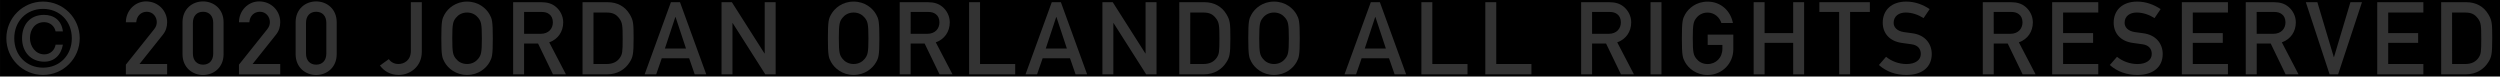 <?xml version="1.0" encoding="utf-8"?>
<!-- Generator: Adobe Illustrator 16.0.0, SVG Export Plug-In . SVG Version: 6.00 Build 0)  -->
<!DOCTYPE svg PUBLIC "-//W3C//DTD SVG 1.1//EN" "http://www.w3.org/Graphics/SVG/1.1/DTD/svg11.dtd">
<svg version="1.1" id="Layer_2" xmlns="http://www.w3.org/2000/svg" xmlns:xlink="http://www.w3.org/1999/xlink" x="0px" y="0px"
	 width="294px" height="9px" viewBox="0 0 294 9" enable-background="new 0 0 294 9" xml:space="preserve">
<rect x="0.001" width="293.999" height="9"/>
<g>
	<path fill="#333333" d="M5.061,0.187c2.384,0,4.314,1.931,4.314,4.314S7.444,8.813,5.061,8.813s-4.314-1.93-4.314-4.312
		C0.747,2.119,2.678,0.187,5.061,0.187z M5.061,7.957c1.943,0,3.385-1.442,3.385-3.456S7.004,1.045,5.061,1.045
		c-1.942,0-3.384,1.442-3.384,3.456S3.119,7.957,5.061,7.957z M7.397,5.252C7.183,6.515,6.336,7.254,5.216,7.254
		c-1.621,0-2.622-1.181-2.622-2.753c0-1.608,0.941-2.752,2.586-2.752c1.156,0,2.062,0.643,2.216,1.942H6.539
		C6.408,3.059,5.872,2.606,5.192,2.606c-1.061,0-1.668,0.846-1.668,1.871c0,0.989,0.667,1.918,1.692,1.918
		c0.679,0,1.215-0.479,1.323-1.146L7.397,5.252L7.397,5.252z"/>
	<path fill="#333333" d="M45.718,6.956c0.226,0.321,0.62,0.571,1.132,0.571c0.644,0,1.466-0.394,1.466-1.55V0.258h1.287v5.851
		c0,1.692-1.347,2.704-2.717,2.704c-0.978,0-1.728-0.451-2.205-1.107L45.718,6.956z"/>
	<path fill="#333333" d="M52.269,1.712c0.405-0.739,1.323-1.525,2.658-1.525c1.334,0,2.252,0.787,2.658,1.525
		c0.274,0.5,0.369,0.751,0.369,2.789c0,2.037-0.095,2.288-0.369,2.788c-0.405,0.739-1.323,1.524-2.658,1.524
		c-1.335,0-2.252-0.785-2.658-1.524c-0.274-0.5-0.369-0.751-0.369-2.788C51.9,2.463,51.995,2.213,52.269,1.712z M53.616,6.908
		c0.262,0.333,0.703,0.619,1.311,0.619c0.608,0,1.049-0.286,1.311-0.619c0.333-0.431,0.429-0.668,0.429-2.407
		c0-1.74-0.095-1.978-0.429-2.407c-0.262-0.333-0.703-0.62-1.311-0.62c-0.608,0-1.049,0.286-1.311,0.62
		c-0.333,0.429-0.429,0.667-0.429,2.407C53.187,6.24,53.282,6.478,53.616,6.908z"/>
	<path fill="#333333" d="M60.346,0.259h3.313c0.715,0,1.275,0.167,1.728,0.56c0.477,0.405,0.846,1.049,0.846,1.812
		c0,1.096-0.62,1.99-1.645,2.348l1.966,3.765h-1.525l-1.752-3.623h-1.645v3.622h-1.287L60.346,0.259L60.346,0.259z M61.633,3.977
		h1.943c0.965,0,1.442-0.632,1.442-1.347c0-0.441-0.167-0.775-0.429-0.965c-0.238-0.179-0.5-0.262-0.941-0.262h-2.014L61.633,3.977
		L61.633,3.977z"/>
	<path fill="#333333" d="M68.506,0.259h2.968c1.12,0,2.038,0.5,2.586,1.43c0.417,0.715,0.453,1.037,0.453,2.812
		c0,1.906-0.095,2.24-0.477,2.836c-0.5,0.786-1.382,1.406-2.646,1.406h-2.884V0.259z M69.793,7.527h1.538
		c0.727,0,1.239-0.25,1.573-0.738c0.286-0.43,0.322-0.668,0.322-2.24c0-1.525-0.036-1.895-0.381-2.359
		c-0.393-0.537-0.822-0.715-1.513-0.715h-1.538L69.793,7.527L69.793,7.527z"/>
	<path fill="#333333" d="M81.042,6.849h-3.218l-0.655,1.895H75.81l3.087-8.484h1.072l3.086,8.484h-1.358L81.042,6.849z
		 M80.672,5.704l-1.228-3.706h-0.023l-1.228,3.706H80.672z"/>
	<path fill="#333333" d="M84.852,0.259h1.216l3.837,6.029h0.024V0.259h1.287v8.484H90l-3.837-6.03h-0.024v6.03h-1.287V0.259z"/>
	<path fill="#333333" d="M97.729,1.712c0.405-0.739,1.323-1.525,2.658-1.525c1.334,0,2.252,0.787,2.657,1.525
		c0.274,0.5,0.37,0.751,0.37,2.789c0,2.037-0.095,2.288-0.37,2.788c-0.405,0.739-1.323,1.524-2.657,1.524
		c-1.335,0-2.252-0.785-2.658-1.524c-0.274-0.5-0.369-0.751-0.369-2.788C97.36,2.463,97.456,2.213,97.729,1.712z M99.076,6.908
		c0.262,0.333,0.703,0.619,1.311,0.619c0.608,0,1.049-0.286,1.311-0.619c0.333-0.431,0.429-0.668,0.429-2.407
		c0-1.74-0.095-1.978-0.429-2.407c-0.262-0.333-0.703-0.62-1.311-0.62c-0.608,0-1.049,0.286-1.311,0.62
		c-0.333,0.429-0.429,0.667-0.429,2.407C98.647,6.24,98.743,6.478,99.076,6.908z"/>
	<path fill="#333333" d="M105.806,0.259h3.313c0.715,0,1.275,0.167,1.728,0.56c0.477,0.405,0.846,1.049,0.846,1.812
		c0,1.096-0.62,1.99-1.645,2.348l1.966,3.765h-1.525l-1.752-3.623h-1.645v3.622h-1.287L105.806,0.259L105.806,0.259z M107.093,3.977
		h1.943c0.965,0,1.442-0.632,1.442-1.347c0-0.441-0.167-0.775-0.429-0.965c-0.238-0.179-0.5-0.262-0.941-0.262h-2.014L107.093,3.977
		L107.093,3.977z"/>
	<path fill="#333333" d="M113.966,0.259h1.287v7.269h4.135v1.215h-5.422V0.259z"/>
	<path fill="#333333" d="M125.833,6.849h-3.218l-0.655,1.895h-1.359l3.087-8.484h1.072l3.086,8.484h-1.358L125.833,6.849z
		 M125.463,5.704l-1.228-3.706h-0.023l-1.228,3.706H125.463z"/>
	<path fill="#333333" d="M129.643,0.259h1.216l3.837,6.029h0.024V0.259h1.287v8.484h-1.215l-3.837-6.03h-0.024v6.03h-1.287
		L129.643,0.259L129.643,0.259z"/>
	<path fill="#333333" d="M138.685,0.259h2.968c1.12,0,2.038,0.5,2.586,1.43c0.417,0.715,0.453,1.037,0.453,2.812
		c0,1.906-0.095,2.24-0.478,2.836c-0.5,0.786-1.381,1.406-2.646,1.406h-2.884V0.259z M139.972,7.527h1.538
		c0.727,0,1.24-0.25,1.574-0.738c0.285-0.43,0.321-0.668,0.321-2.24c0-1.525-0.036-1.895-0.381-2.359
		c-0.394-0.537-0.821-0.715-1.513-0.715h-1.538L139.972,7.527L139.972,7.527z"/>
	<path fill="#333333" d="M147.166,1.712c0.407-0.739,1.325-1.525,2.659-1.525s2.252,0.787,2.658,1.525
		c0.271,0.5,0.369,0.751,0.369,2.789c0,2.037-0.1,2.288-0.369,2.788c-0.406,0.739-1.324,1.524-2.658,1.524s-2.252-0.785-2.659-1.524
		c-0.272-0.5-0.369-0.751-0.369-2.788C146.796,2.463,146.893,2.213,147.166,1.712z M148.514,6.908
		c0.262,0.333,0.703,0.619,1.312,0.619s1.049-0.286,1.312-0.619c0.334-0.431,0.43-0.668,0.43-2.407c0-1.74-0.096-1.978-0.43-2.407
		c-0.266-0.333-0.703-0.62-1.312-0.62s-1.051,0.286-1.312,0.62c-0.334,0.429-0.43,0.667-0.43,2.407
		C148.084,6.24,148.18,6.478,148.514,6.908z"/>
	<path fill="#333333" d="M163.346,6.849h-3.217l-0.656,1.895h-1.359l3.092-8.484h1.068l3.086,8.484h-1.354L163.346,6.849z
		 M162.977,5.704l-1.229-3.706h-0.023l-1.227,3.706H162.977z"/>
	<path fill="#333333" d="M167.156,0.259h1.287v7.269h4.135v1.215h-5.422V0.259z"/>
	<path fill="#333333" d="M174.672,0.259h1.287v7.269h4.137v1.215h-5.424V0.259z"/>
	<path fill="#333333" d="M185.941,0.259h3.312c0.715,0,1.27,0.167,1.729,0.56c0.477,0.405,0.848,1.049,0.848,1.812
		c0,1.096-0.621,1.99-1.645,2.348l1.965,3.765h-1.525l-1.752-3.623h-1.645v3.622h-1.287V0.259z M187.229,3.977h1.943
		c0.965,0,1.441-0.632,1.441-1.347c0-0.441-0.166-0.775-0.428-0.965c-0.24-0.179-0.502-0.262-0.943-0.262h-2.014V3.977
		L187.229,3.977z"/>
	<path fill="#333333" d="M194.102,0.259h1.287v8.484h-1.287V0.259z"/>
	<path fill="#333333" d="M200.822,4.072h3.016V5.8c0,1.68-1.336,3.019-3.027,3.019c-1.336,0-2.252-0.786-2.658-1.525
		c-0.27-0.5-0.365-0.751-0.365-2.788c0-2.038,0.096-2.288,0.365-2.789c0.406-0.739,1.322-1.525,2.658-1.525
		c1.607,0,2.717,1.132,2.98,2.515h-1.357c-0.203-0.655-0.811-1.228-1.621-1.228c-0.604,0-1.049,0.286-1.311,0.62
		c-0.334,0.429-0.432,0.667-0.432,2.407c0,1.739,0.098,1.979,0.432,2.407c0.262,0.333,0.703,0.619,1.311,0.619
		c0.98,0,1.74-0.738,1.74-1.802V5.287h-1.729L200.822,4.072L200.822,4.072z"/>
	<path fill="#333333" d="M210.877,5.037h-3.361v3.706h-1.287V0.259h1.287v3.634h3.361V0.259h1.287v8.484h-1.287V5.037L210.877,5.037
		z"/>
	<path fill="#333333" d="M216.283,1.403h-2.324V0.259h5.936v1.144h-2.324v7.34h-1.283L216.283,1.403L216.283,1.403z"/>
	<path fill="#333333" d="M221.799,6.681c0.643,0.517,1.502,0.85,2.406,0.85c1.049,0,1.682-0.479,1.682-1.184
		c0-0.596-0.346-1.047-1.109-1.144c-0.381-0.048-0.68-0.096-1.115-0.155c-1.471-0.202-2.254-1.155-2.254-2.383
		c0-1.454,1.014-2.479,2.766-2.479c1.053,0,1.979,0.37,2.752,0.882l-0.715,1.061c-0.619-0.394-1.35-0.656-2.102-0.656
		c-0.781,0-1.418,0.405-1.418,1.216c0,0.477,0.35,0.953,1.205,1.084c0.23,0.036,0.547,0.083,0.953,0.131
		c1.584,0.191,2.324,1.287,2.324,2.442c0,1.562-1.156,2.467-2.98,2.467c-1.25,0-2.348-0.381-3.236-1.168L221.799,6.681z"/>
	<path fill="#333333" d="M233.176,0.259h3.312c0.715,0,1.275,0.167,1.729,0.56c0.477,0.405,0.846,1.049,0.846,1.812
		c0,1.096-0.619,1.99-1.645,2.348l1.967,3.765h-1.525l-1.752-3.623h-1.645v3.622h-1.287V0.259L233.176,0.259z M234.463,3.977h1.941
		c0.967,0,1.443-0.632,1.443-1.347c0-0.441-0.168-0.775-0.434-0.965c-0.234-0.179-0.5-0.262-0.938-0.262h-2.018L234.463,3.977
		L234.463,3.977z"/>
	<path fill="#333333" d="M241.334,0.259h5.424v1.215h-4.137v2.419h3.527v1.144h-3.527v2.49h4.137v1.216h-5.424V0.259z"/>
	<path fill="#333333" d="M248.959,6.681c0.645,0.517,1.502,0.85,2.408,0.85c1.049,0,1.68-0.479,1.68-1.184
		c0-0.596-0.346-1.047-1.107-1.144c-0.383-0.048-0.68-0.096-1.121-0.155c-1.465-0.202-2.252-1.155-2.252-2.383
		c0-1.454,1.018-2.479,2.768-2.479c1.049,0,1.979,0.37,2.754,0.882l-0.715,1.061c-0.619-0.394-1.352-0.656-2.102-0.656
		c-0.787,0-1.418,0.405-1.418,1.216c0,0.477,0.35,0.953,1.203,1.084c0.23,0.036,0.549,0.083,0.953,0.131
		c1.586,0.191,2.324,1.287,2.324,2.442c0,1.562-1.156,2.467-2.979,2.467c-1.252,0-2.352-0.381-3.242-1.168L248.959,6.681z"/>
	<path fill="#333333" d="M256.584,0.259h5.422v1.215h-4.135v2.419h3.527v1.144h-3.527v2.49h4.135v1.216h-5.422V0.259z"/>
	<path fill="#333333" d="M264.1,0.259h3.314c0.715,0,1.273,0.167,1.727,0.56c0.48,0.405,0.848,1.049,0.848,1.812
		c0,1.096-0.617,1.99-1.645,2.348l1.965,3.765h-1.521l-1.752-3.623h-1.646v3.622H264.1V0.259z M265.387,3.977h1.943
		c0.965,0,1.441-0.632,1.441-1.347c0-0.441-0.166-0.775-0.432-0.965c-0.236-0.179-0.502-0.262-0.939-0.262h-2.018L265.387,3.977
		L265.387,3.977z"/>
	<path fill="#333333" d="M271.166,0.259h1.357l1.932,6.458h0.023l1.932-6.458h1.357l-2.805,8.484h-1L271.166,0.259z"/>
	<path fill="#333333" d="M279.564,0.259h5.424v1.215h-4.137v2.419h3.523v1.144h-3.523v2.49h4.137v1.216h-5.424V0.259z"/>
	<path fill="#333333" d="M287.082,0.259h2.967c1.121,0,2.039,0.5,2.586,1.43c0.418,0.715,0.453,1.037,0.453,2.812
		c0,1.906-0.096,2.24-0.477,2.836c-0.5,0.786-1.383,1.406-2.646,1.406h-2.883V0.259L287.082,0.259z M288.369,7.527h1.537
		c0.727,0,1.238-0.25,1.572-0.738c0.287-0.43,0.318-0.668,0.318-2.24c0-1.525-0.031-1.895-0.381-2.359
		c-0.396-0.537-0.818-0.715-1.518-0.715h-1.533L288.369,7.527L288.369,7.527z"/>
	<path fill="#333333" d="M28.102,7.601l3.323-4.159c0.263-0.335,0.312-0.599,0.312-0.848c0-0.599-0.442-1.211-1.172-1.211
		c-0.658,0-1.184,0.468-1.243,1.232h-1.22c0.012-1.387,1.088-2.449,2.367-2.449c1.422,0,2.487,1.086,2.487,2.44
		c0,0.561-0.155,1.052-0.515,1.492l-2.737,3.431h3.252v1.22h-4.854V7.601z"/>
	<path fill="#333333" d="M34.765,2.616c0-1.567,1.16-2.449,2.415-2.449c1.257,0,2.416,0.884,2.416,2.449v3.753
		c0,1.567-1.159,2.451-2.416,2.451c-1.255,0-2.415-0.886-2.415-2.451V2.616z M38.377,2.689c0-0.827-0.479-1.306-1.196-1.306
		c-0.716,0-1.195,0.479-1.195,1.306v3.609c0,0.825,0.479,1.305,1.195,1.305c0.718,0,1.196-0.479,1.196-1.305V2.689z"/>
	<path fill="#333333" d="M21.463,2.616c0-1.567,1.159-2.449,2.415-2.449s2.415,0.884,2.415,2.449v3.753
		c0,1.567-1.159,2.451-2.415,2.451s-2.415-0.886-2.415-2.451V2.616z M25.075,2.689c0-0.827-0.479-1.306-1.195-1.306
		c-0.717,0-1.196,0.479-1.196,1.306v3.609c0,0.825,0.479,1.305,1.196,1.305c0.718,0,1.195-0.479,1.195-1.305V2.689z"/>
	<path fill="#333333" d="M14.801,7.601l3.323-4.159c0.264-0.335,0.312-0.599,0.312-0.848c0-0.599-0.441-1.211-1.172-1.211
		c-0.658,0-1.184,0.468-1.243,1.232h-1.22c0.013-1.387,1.089-2.449,2.367-2.449c1.423,0,2.487,1.086,2.487,2.44
		c0,0.561-0.155,1.052-0.514,1.492l-2.738,3.431h3.252v1.22h-4.854V7.601z"/>
</g>
</svg>
